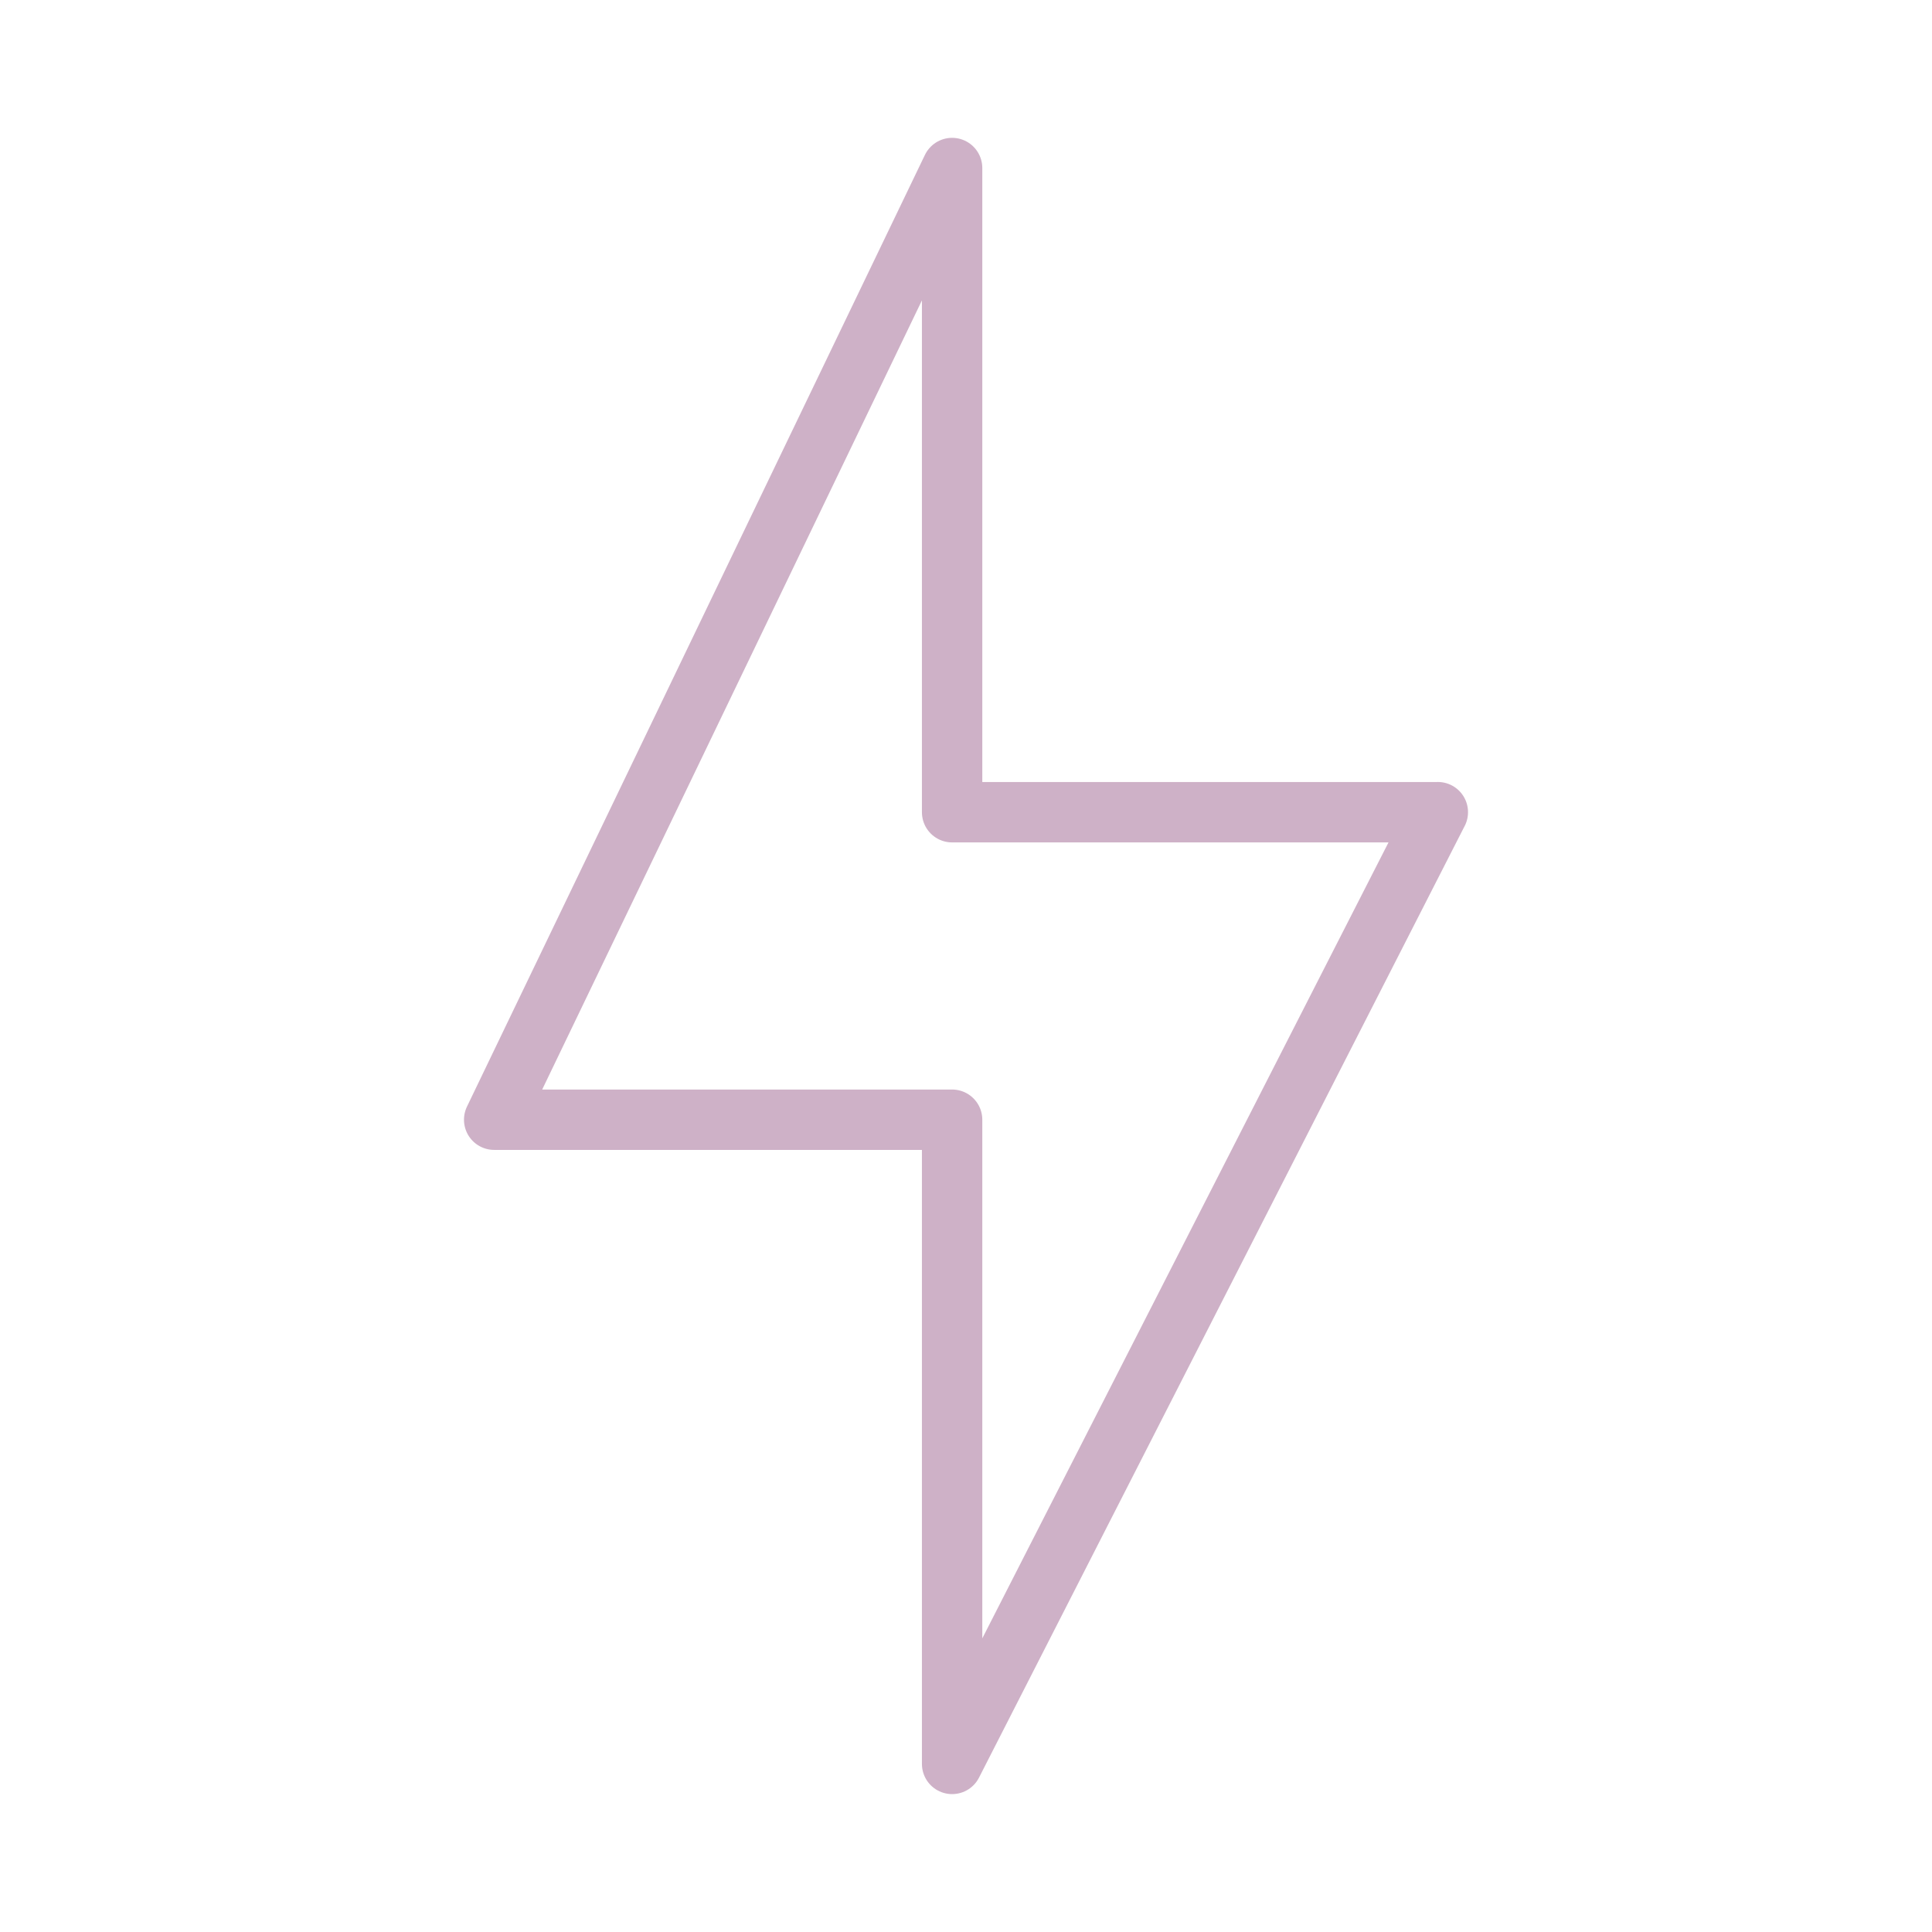 <svg xmlns="http://www.w3.org/2000/svg" width="32" height="32" fill="none" viewBox="0 0 32 32">
    <path stroke="#CEB1C7" stroke-linecap="round" stroke-linejoin="round" d="M23.815 13.453H15.77V2.783L8.185 18.546h7.585v10.67l8.045-15.764Z"/>
</svg>